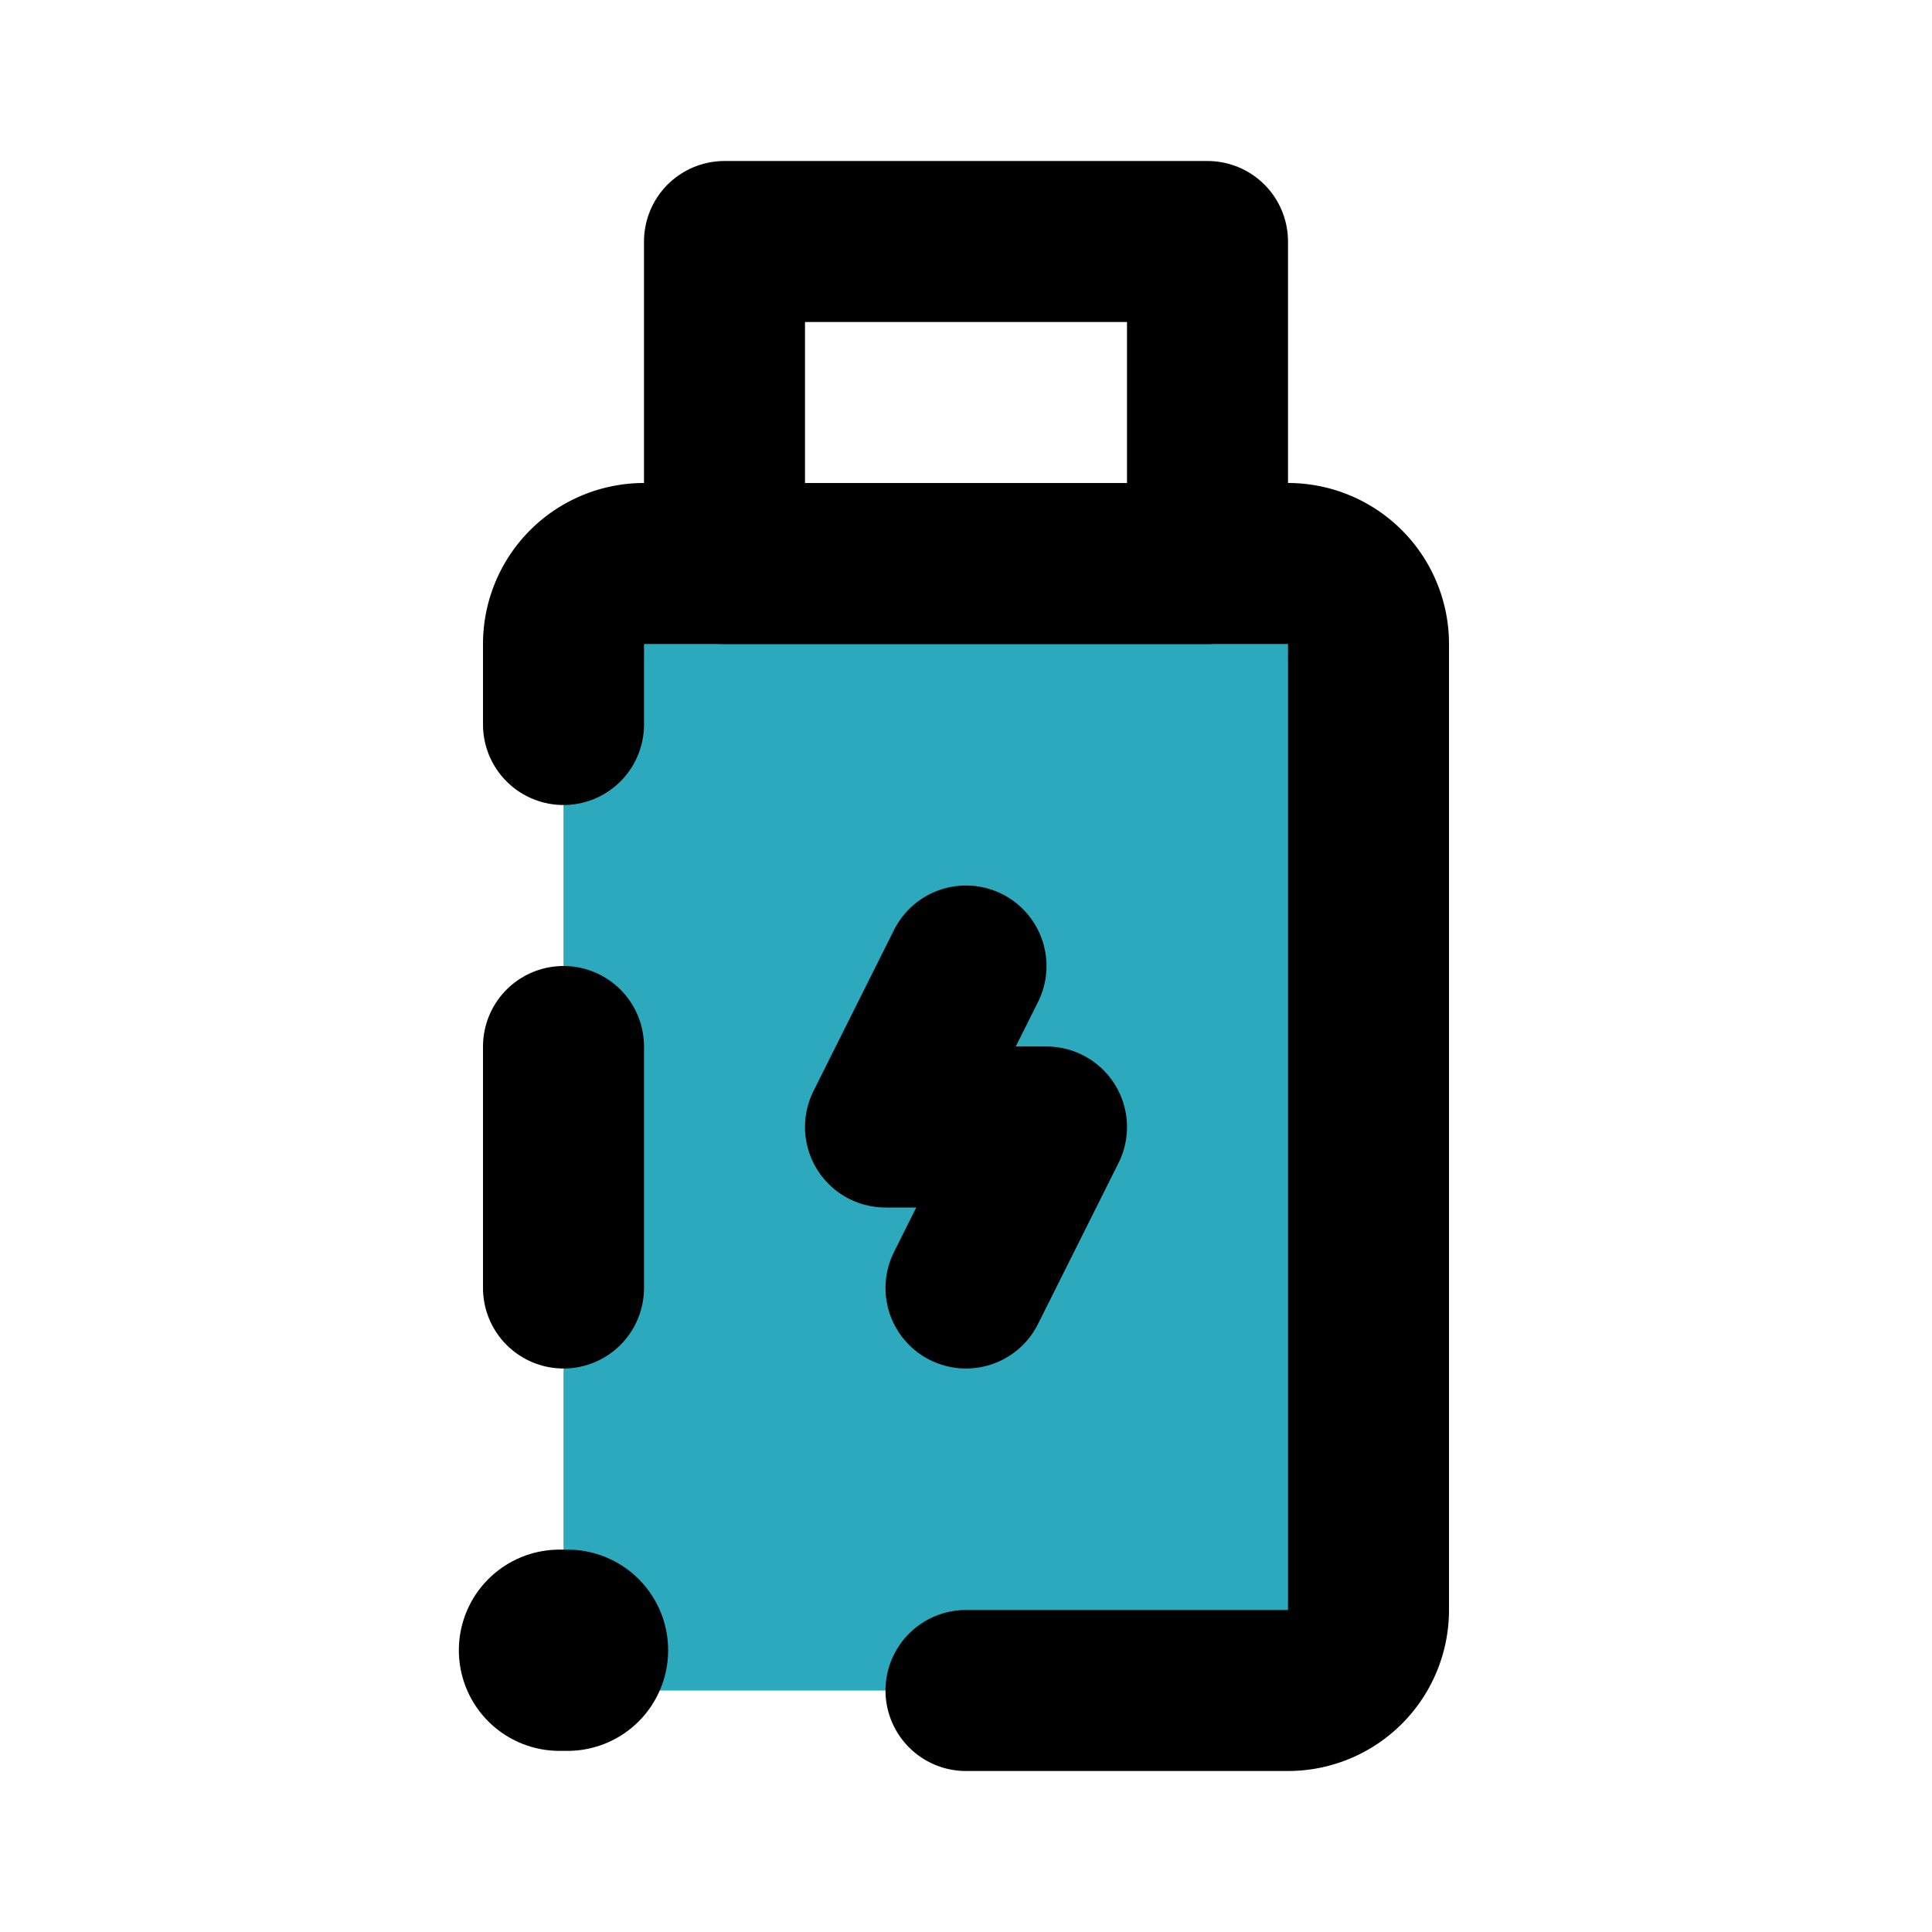 <?xml version="1.0" encoding="utf-8"?>
<svg fill="#000000" width="800px" height="800px" viewBox="0 0 24 24" id="usb-flash-drive-alert-left" data-name="Flat Line" xmlns="http://www.w3.org/2000/svg" class="icon flat-line"><rect id="secondary" x="7" y="7" width="10" height="14" rx="1" style="fill: rgb(44, 169, 188); stroke-width: 2;"></rect><path id="primary" d="M12,21h4a1,1,0,0,0,1-1V8a1,1,0,0,0-1-1H8A1,1,0,0,0,7,8V9" style="fill: none; stroke: rgb(0, 0, 0); stroke-linecap: round; stroke-linejoin: round; stroke-width: 2;"></path><polyline id="primary-2" data-name="primary" points="12 16 13 14 11 14 12 12" style="fill: none; stroke: rgb(0, 0, 0); stroke-linecap: round; stroke-linejoin: round; stroke-width: 2;"></polyline><path id="primary-3" data-name="primary" d="M9,3h6V7H9ZM7,13v3" style="fill: none; stroke: rgb(0, 0, 0); stroke-linecap: round; stroke-linejoin: round; stroke-width: 2;"></path><line id="primary-upstroke" x1="7.05" y1="20.5" x2="6.95" y2="20.5" style="fill: none; stroke: rgb(0, 0, 0); stroke-linecap: round; stroke-linejoin: round; stroke-width: 2.5;"></line></svg>